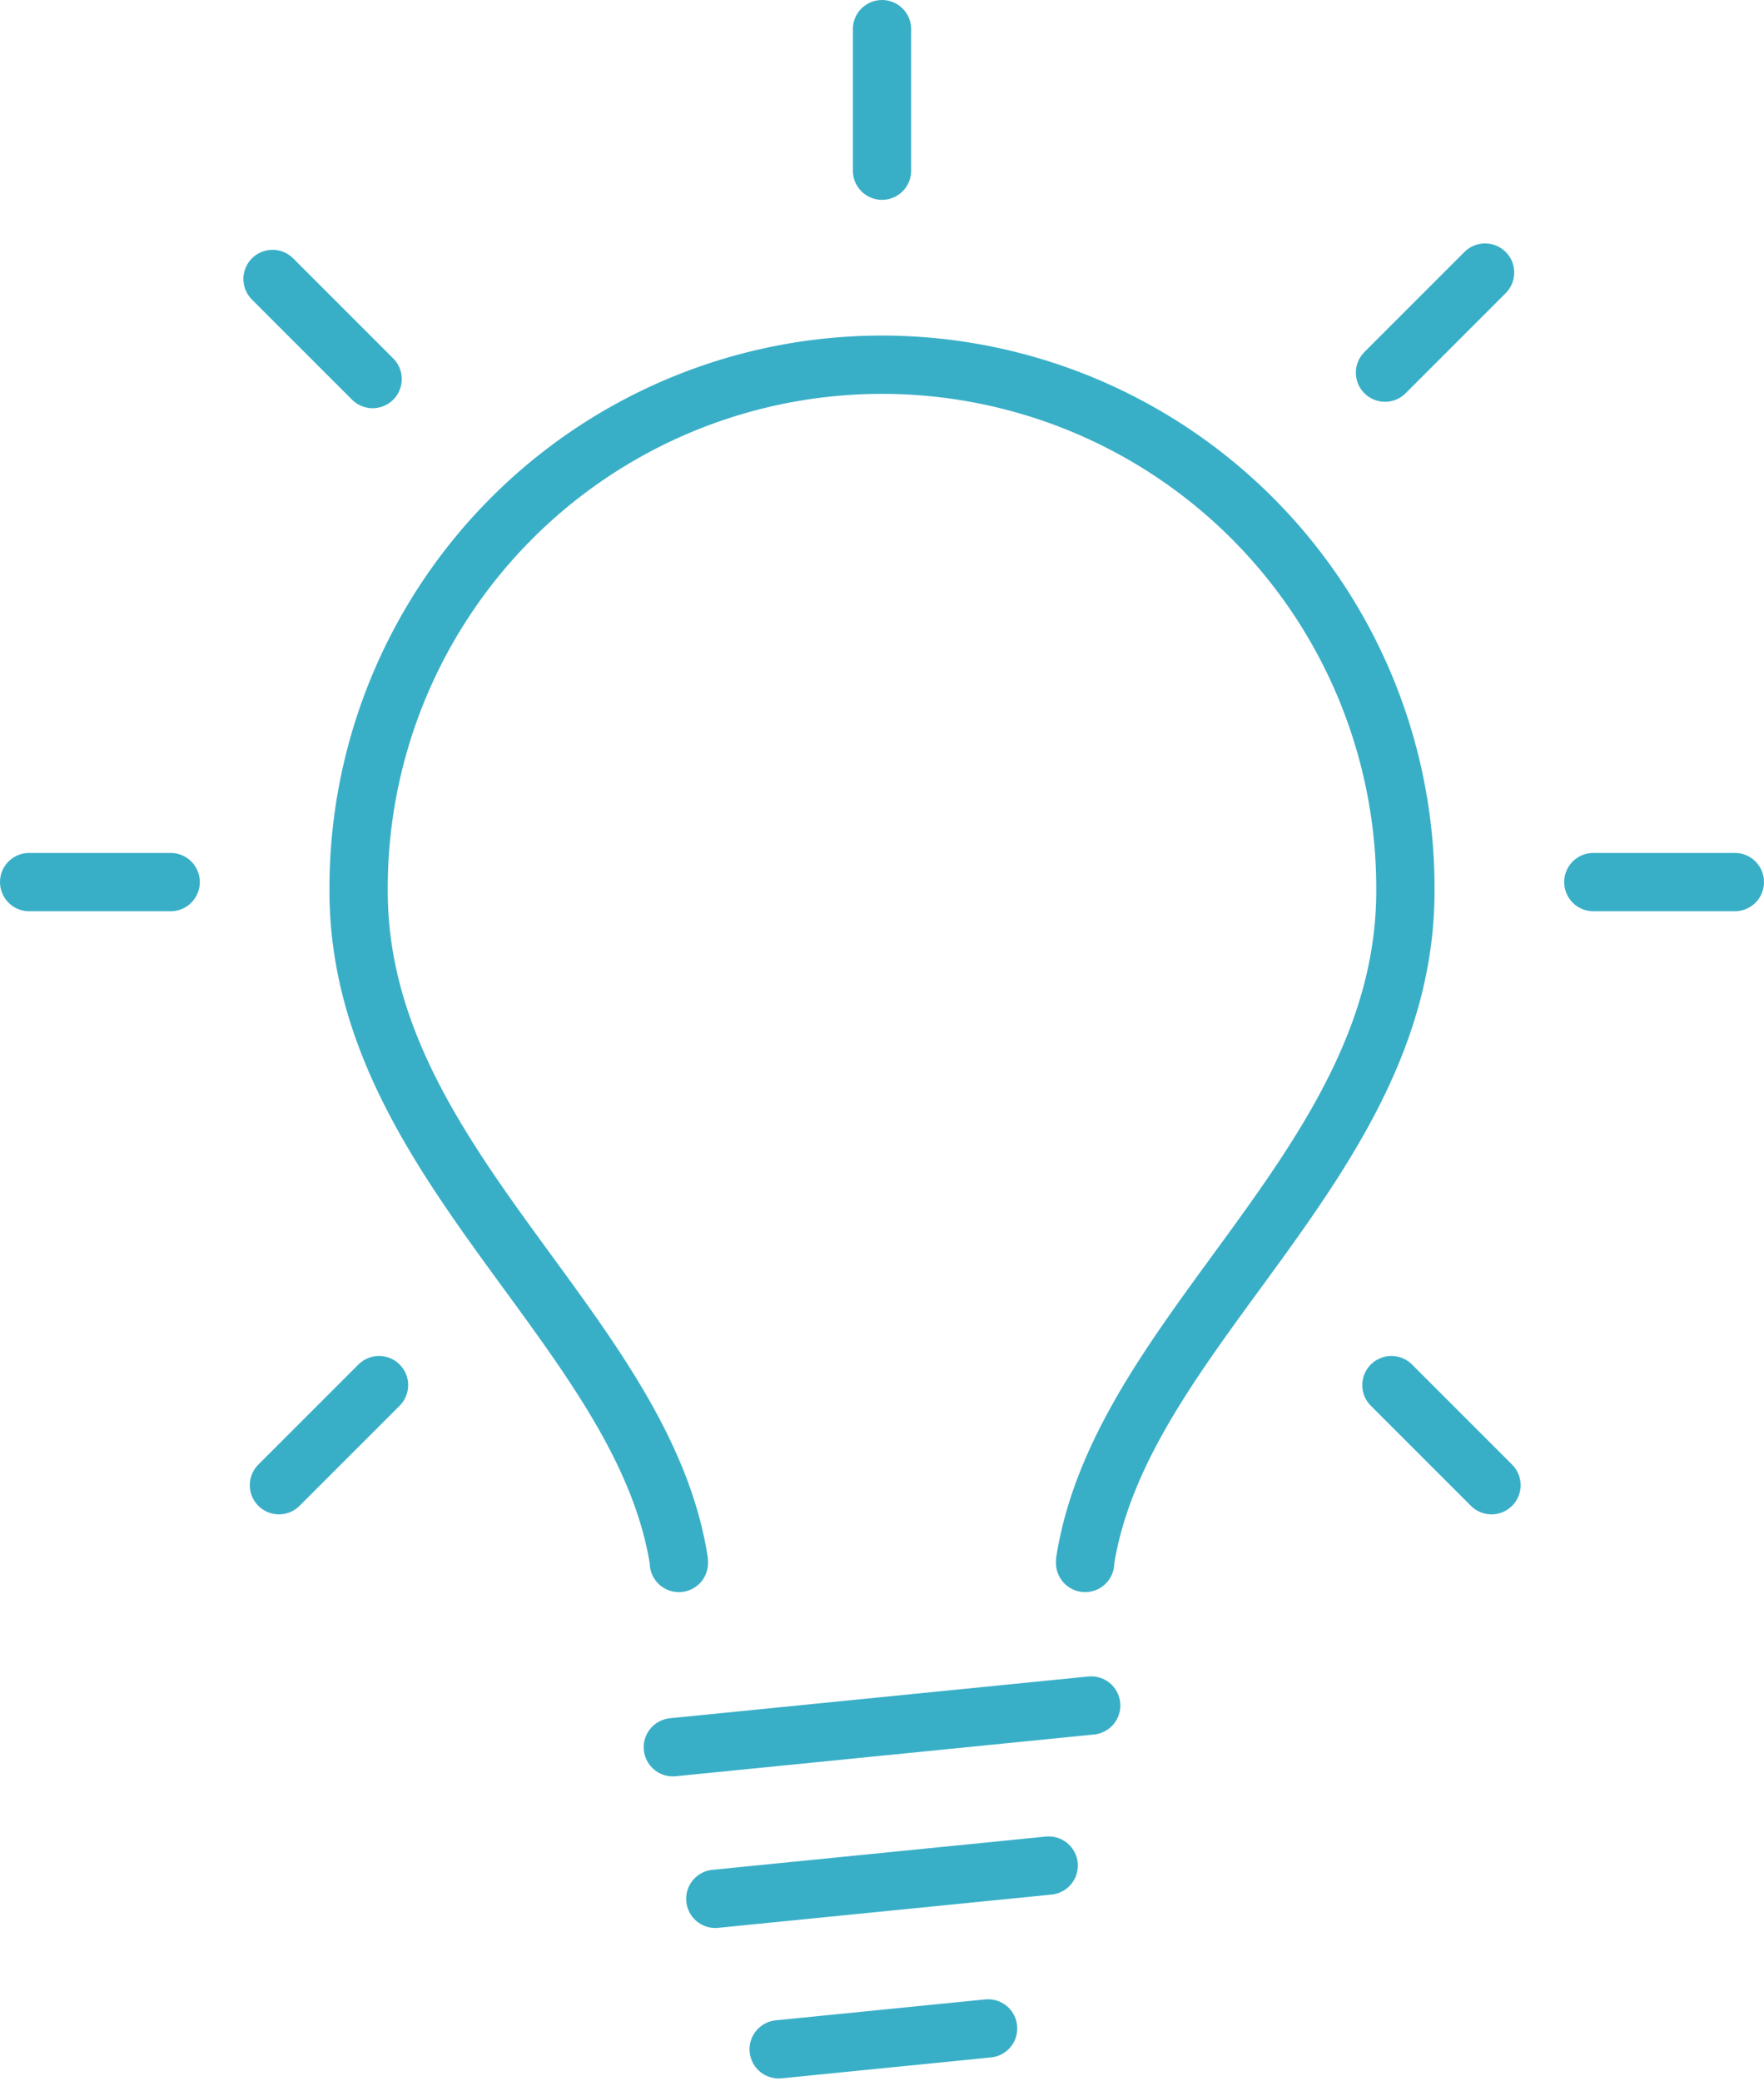 <?xml version="1.0" encoding="UTF-8"?>
<svg xmlns="http://www.w3.org/2000/svg" width="121.053" height="142.809" viewBox="0 0 121.053 142.809">
  <g id="Group_512" data-name="Group 512" transform="translate(-21.606 -12.69)">
    <path id="Path_334" data-name="Path 334" d="M92.158,115.917v-.127c2.5-15.924,21.978-27.309,21.978-45.986a35.918,35.918,0,1,0-71.835,0c0,18.677,19.477,30.062,21.978,45.986v.127" transform="translate(3.914 4.02)" fill="none" stroke="#39AFC7" stroke-linecap="round" stroke-linejoin="round" stroke-width="4"></path>
    <line id="Line_190" data-name="Line 190" y2="9.712" transform="translate(82.133 14.69)" fill="none" stroke="#39AFC7" stroke-linecap="round" stroke-linejoin="round" stroke-width="4"></line>
    <line id="Line_191" data-name="Line 191" x1="6.868" y2="6.868" transform="translate(116.65 31.392)" fill="none" stroke="#39AFC7" stroke-linecap="round" stroke-linejoin="round" stroke-width="4"></line>
    <line id="Line_192" data-name="Line 192" x2="9.712" transform="translate(23.606 73.217)" fill="none" stroke="#39AFC7" stroke-linecap="round" stroke-linejoin="round" stroke-width="4"></line>
    <line id="Line_193" data-name="Line 193" y1="6.868" x2="6.868" transform="translate(40.748 107.734)" fill="none" stroke="#39AFC7" stroke-linecap="round" stroke-linejoin="round" stroke-width="4"></line>
    <line id="Line_194" data-name="Line 194" x2="6.868" y2="6.868" transform="translate(40.309 31.832)" fill="none" stroke="#39AFC7" stroke-linecap="round" stroke-linejoin="round" stroke-width="4"></line>
    <line id="Line_195" data-name="Line 195" x1="9.712" transform="translate(130.947 73.217)" fill="none" stroke="#39AFC7" stroke-linecap="round" stroke-linejoin="round" stroke-width="4"></line>
    <line id="Line_196" data-name="Line 196" x1="6.868" y1="6.868" transform="translate(117.09 107.734)" fill="none" stroke="#39AFC7" stroke-linecap="round" stroke-linejoin="round" stroke-width="4"></line>
    <line id="Line_197" data-name="Line 197" y1="2.864" x2="28.709" transform="translate(67.779 129.718)" fill="none" stroke="#39AFC7" stroke-linecap="round" stroke-linejoin="round" stroke-width="4"></line>
    <line id="Line_198" data-name="Line 198" y1="2.282" x2="22.879" transform="translate(70.693 140.702)" fill="none" stroke="#39AFC7" stroke-linecap="round" stroke-linejoin="round" stroke-width="4"></line>
    <line id="Line_199" data-name="Line 199" y1="1.434" x2="14.372" transform="translate(75.042 151.876)" fill="none" stroke="#39AFC7" stroke-linecap="round" stroke-linejoin="round" stroke-width="4"></line>
  </g>
</svg>
